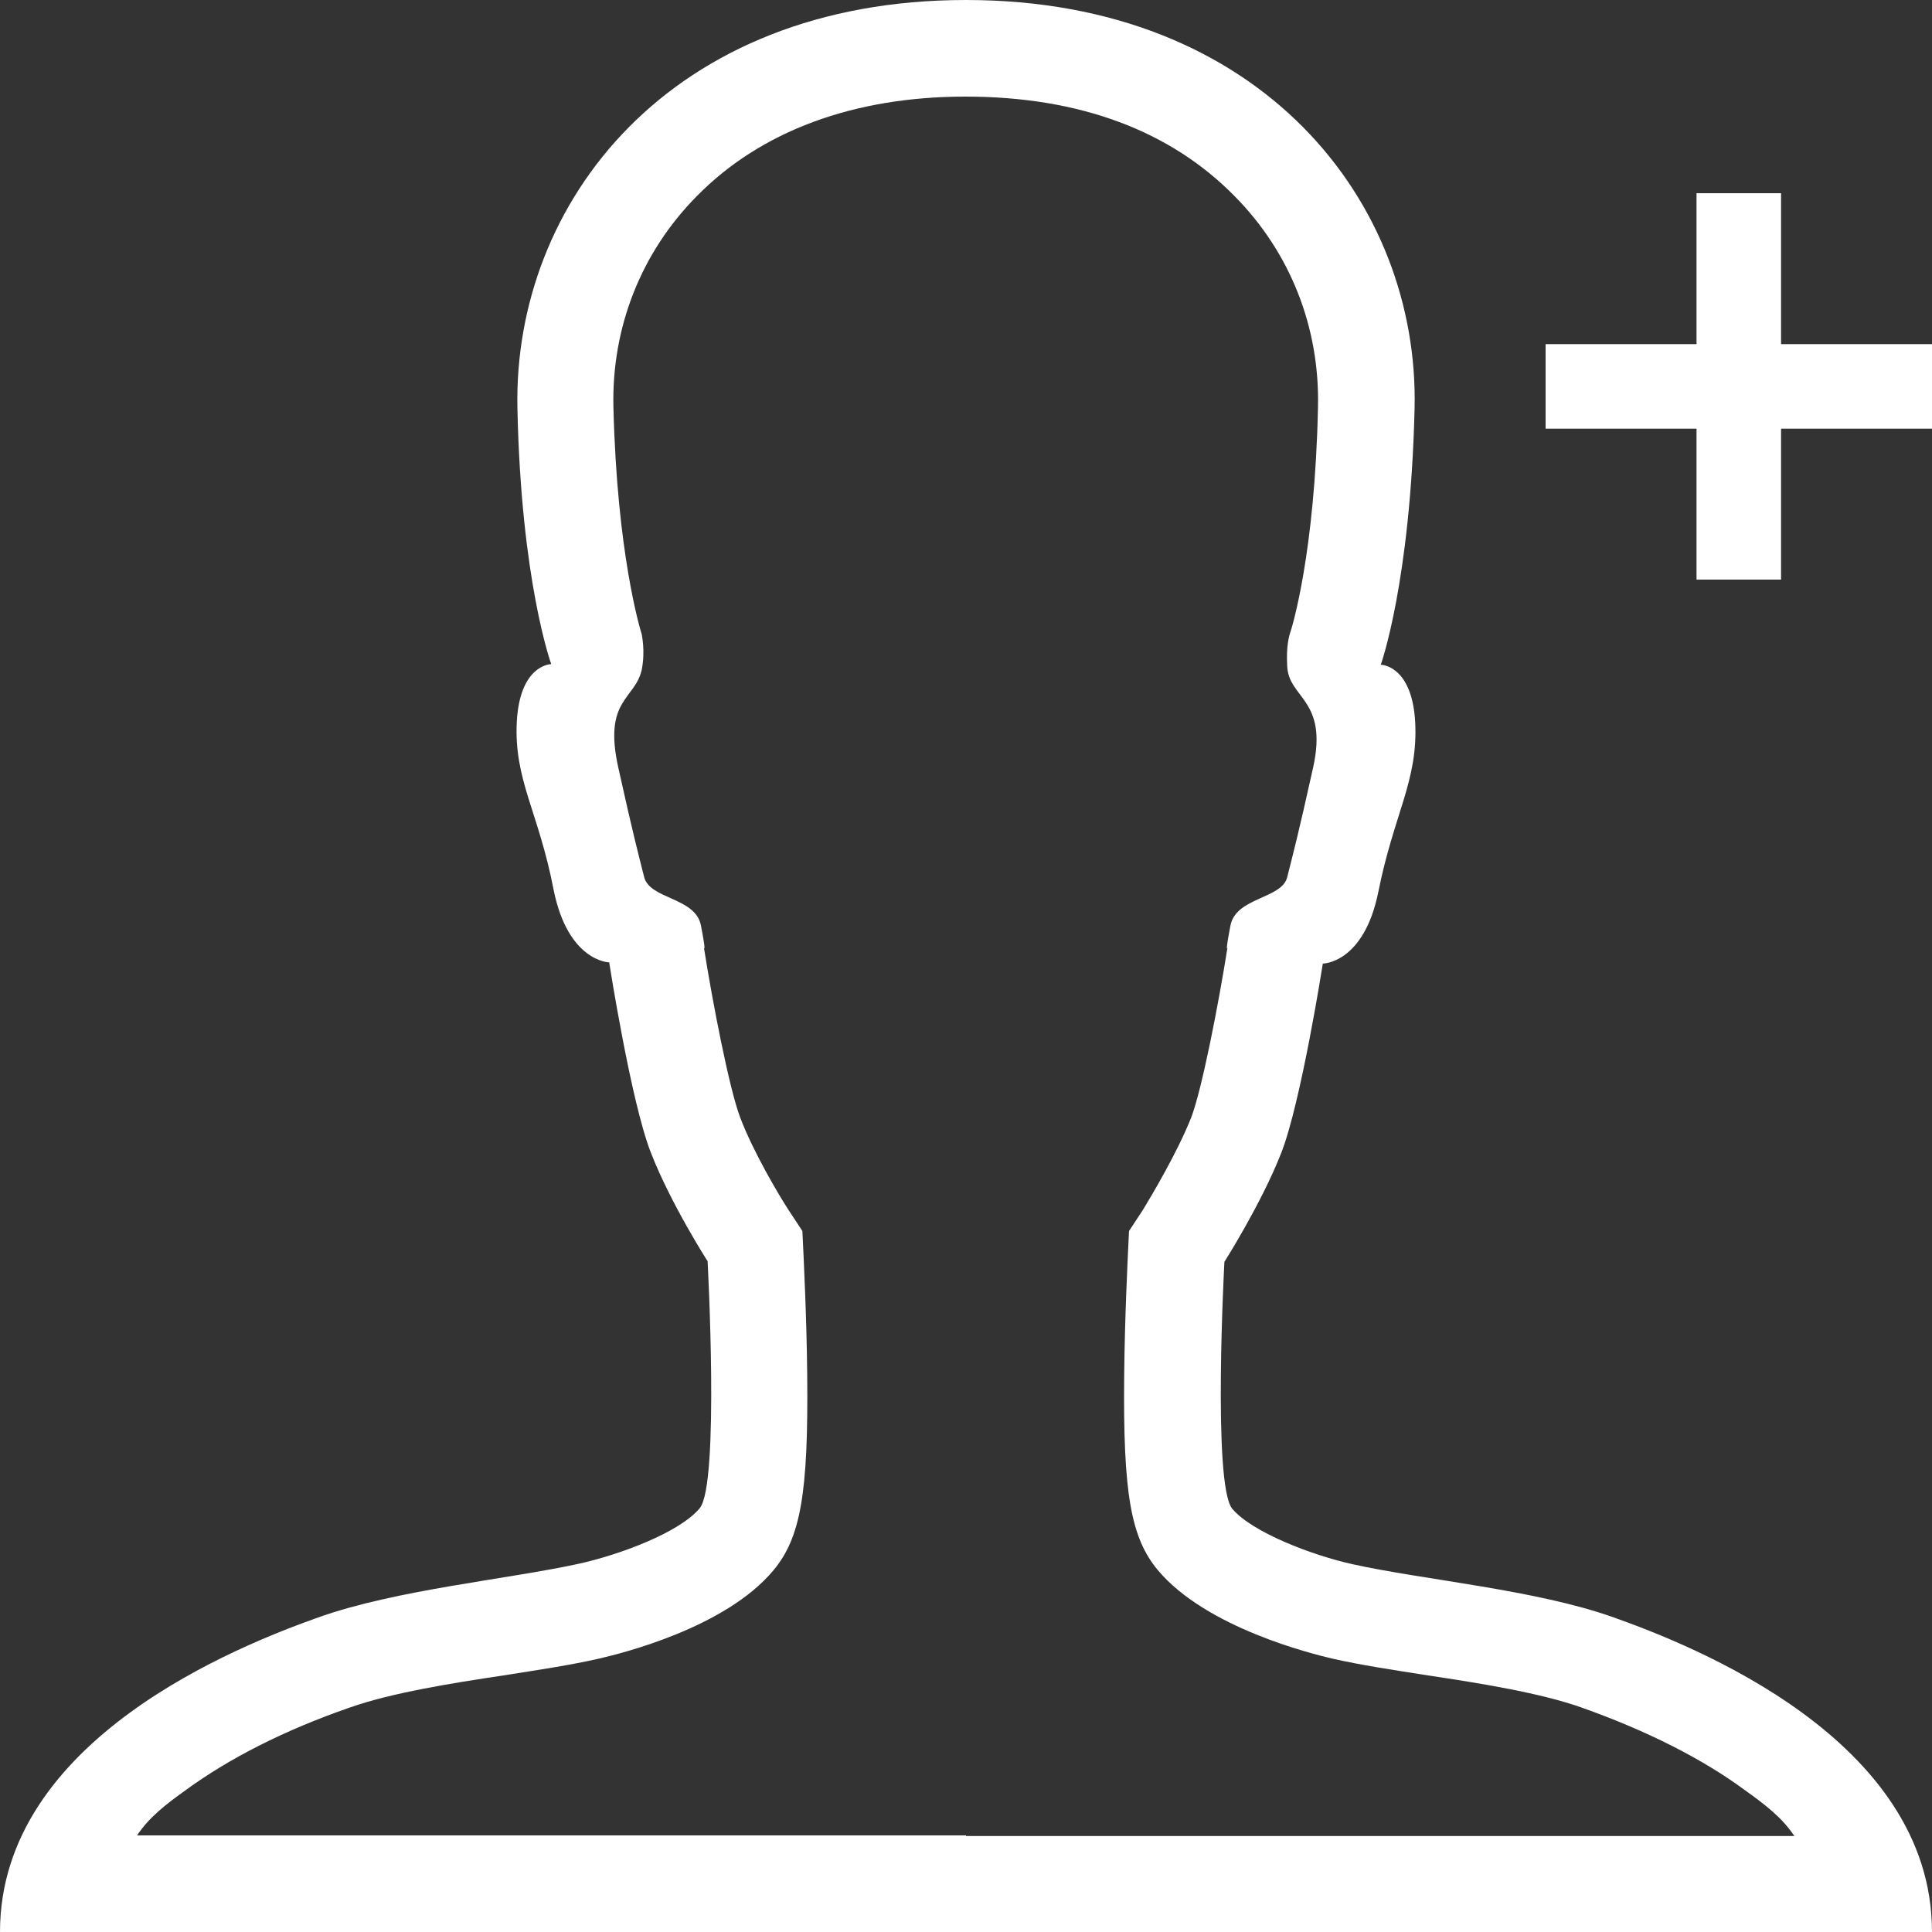 <!-- Generator: Adobe Illustrator 19.1.0, SVG Export Plug-In  -->
<svg version="1.1"
	 xmlns="http://www.w3.org/2000/svg" xmlns:xlink="http://www.w3.org/1999/xlink" xmlns:a="http://ns.adobe.com/AdobeSVGViewerExtensions/3.0/"
	 x="0px" y="0px" width="320px" height="320px" viewBox="0 0 320 320" style="enable-background:new 0 0 320 320;"
	 xml:space="preserve">
<rect x="0" y="0" width="320" height="320" fill="#333333" stroke="none"/>
<style type="text/css">
	.st0{fill:#FFFFFF;}
</style>
<defs>
</defs>
<g>
	<polygon class="st0" points="320,57 295,57 295,32 281,32 281,57 256,57 256,71 281,71 281,96 295,96 295,71 320,71 	"/>
	<g>
		<path class="st0" d="M106.4,105.7L106.4,105.7L106.4,105.7z"/>
		<path class="st0" d="M267.3,267.9c-12.9-4.6-31.4-6.2-43.2-8.8c-6.8-1.5-16.7-5.3-20-9.2c-3.3-4-1.3-40.9-1.3-40.9s6.1-9.6,9.4-18
			s6.9-31.4,6.9-31.4s6.8,0,9.2-11.9c2.6-13,6.6-18.4,6.1-28.1c-0.5-9-5.2-9.5-5.7-9.5l0,0c0,0,4.9-13.6,5.6-42.4
			C235.1,33.6,209,0,160,0S85,33.5,85.7,67.6c0.6,28.7,5.6,42.4,5.6,42.4l0,0c-0.5,0-5.2,0.5-5.7,9.5c-0.5,9.7,3.6,14.9,6.1,27.9
			c2.4,11.9,9.2,12,9.2,12s3.6,23.1,6.9,31.5c3.3,8.5,9.4,18,9.4,18s2,36.9-1.3,40.9s-13.2,7.7-20,9.2c-11.9,2.6-30.3,4.3-43.2,8.9
			S0,288,0,320h160h160C320,288,280.2,272.5,267.3,267.9z M160,304H22.7c2-3,4.7-5.1,8.2-7.6c7-5.1,16.1-9.8,27.1-13.6
			c6.8-2.4,16.7-4,25.4-5.3c5.7-0.9,11.1-1.7,15.9-2.8c3.4-0.8,20.8-5,28.8-14.6c4.5-5.4,5.8-12.7,5.6-32.3
			c-0.1-10-0.6-19.3-0.6-19.7l-0.2-4.2l-2.3-3.5c-1.5-2.3-5.8-9.5-8-15.3c-1.8-4.7-4.6-19.2-6-28.1c0,0,0.4,1-0.5-3.7
			s-8.4-4.3-9.4-8c-0.9-3.6-1.8-6.9-4.3-18.2s2.8-11.2,3.9-16.2c0.6-3.1,0-5.7,0-5.8l0,0c-0.3-1-4.1-13.4-4.7-37.7
			c-0.3-13.2,4.6-25.6,13.8-34.9C126,21.7,141.4,16,159.9,16c19,0,34,5.7,44.6,16.5c9.2,9.3,14.1,21.7,13.8,34.9
			c-0.5,24.2-4.3,36.6-4.7,37.7l0,0c0,0.1-0.6,1.7-0.4,5.2c0.2,5.4,6.8,5.5,4.3,16.8s-3.4,14.6-4.3,18.2c-0.9,3.6-8.5,3.3-9.4,8
			s-0.5,3.7-0.5,3.7c-1.4,8.9-4.2,23.4-6,28.1c-2.3,5.8-6.6,13-8,15.3l-2.3,3.5l-0.2,4.2c0,0.4-0.5,9.7-0.6,19.7
			c-0.2,19.6,1.1,26.9,5.6,32.3c8,9.5,25.4,13.8,28.8,14.6c4.8,1.1,10.2,1.9,15.9,2.8c8.7,1.3,18.6,2.9,25.4,5.3
			c11,3.9,20.2,8.6,27.1,13.7c3.5,2.5,6.2,4.6,8.2,7.6H160V304z"/>
	</g>
</g>
</svg>
